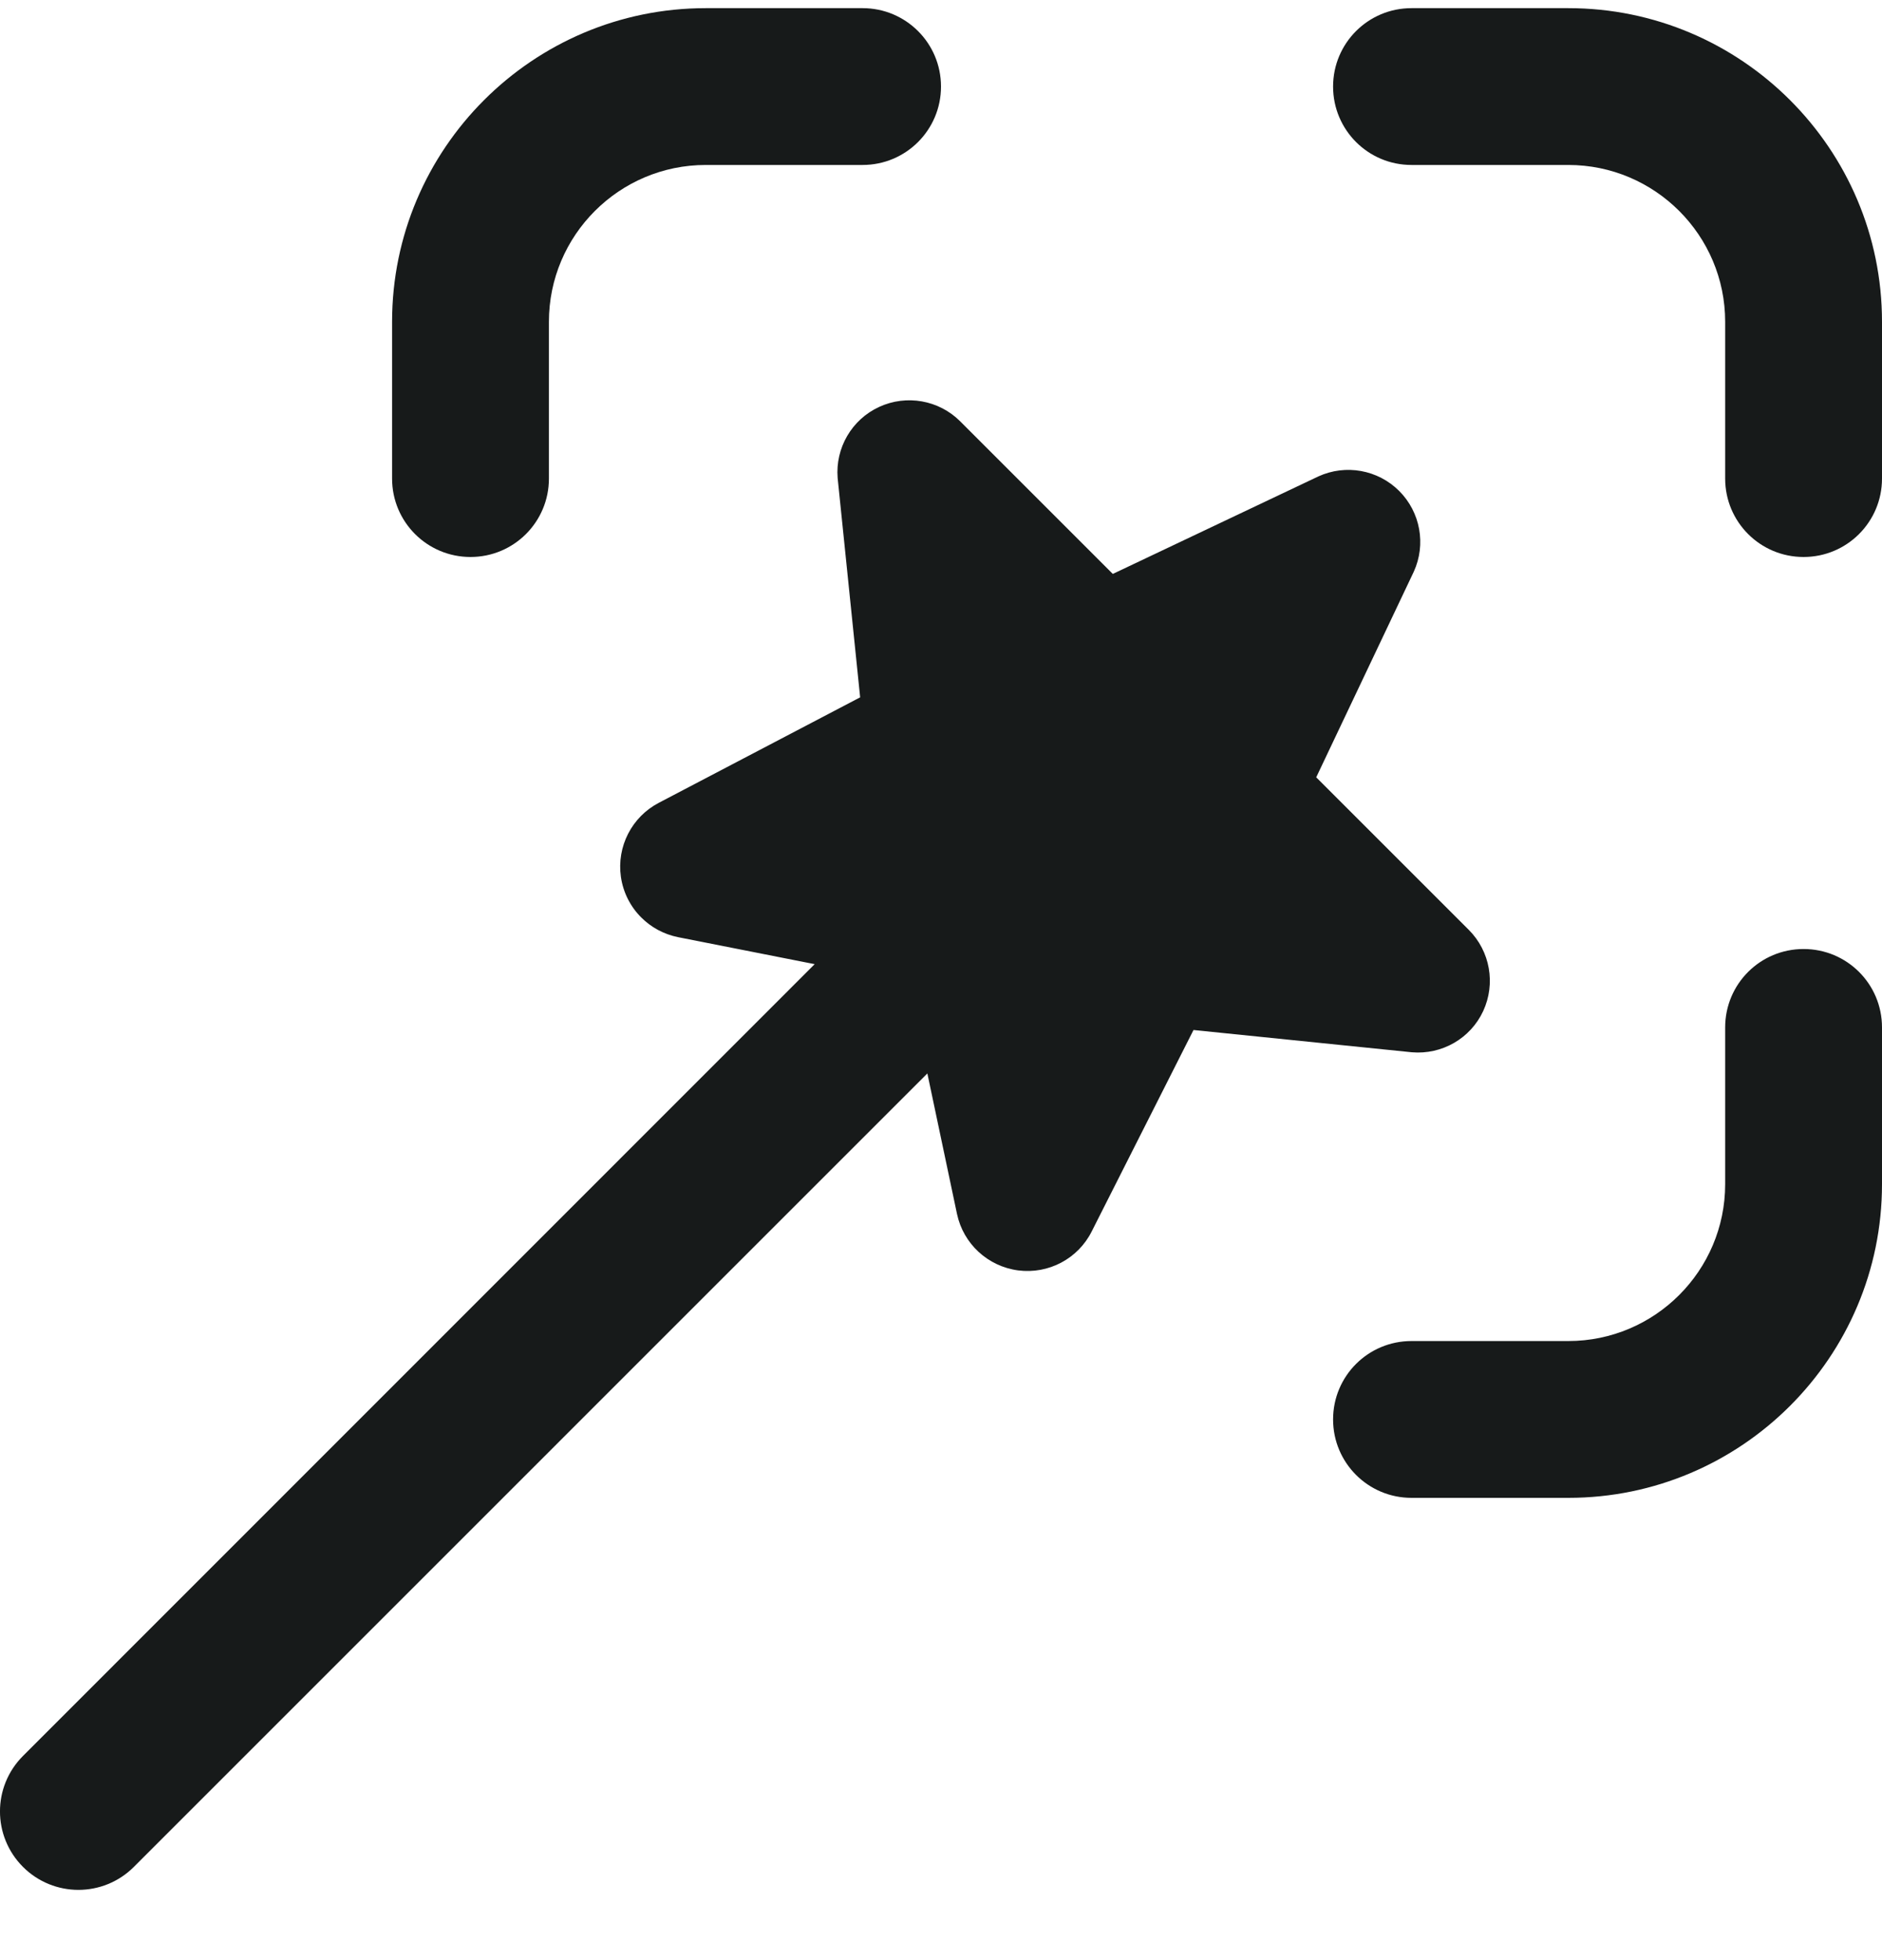 <svg width="24" height="25" viewBox="0 0 24 25" fill="none" xmlns="http://www.w3.org/2000/svg">
<g clip-path="url(#clip0_37_3539)">
<path d="M24 4.104V6.104C24 6.657 23.553 7.104 23 7.104C22.447 7.104 22 6.657 22 6.104V4.104C22 3.001 21.103 2.104 20 2.104H18C17.447 2.104 17 1.657 17 1.104C17 0.551 17.447 0.104 18 0.104H20C22.206 0.104 24 1.898 24 4.104ZM23 12.104C22.447 12.104 22 12.55 22 13.104V15.104C22 16.206 21.103 17.104 20 17.104H18C17.447 17.104 17 17.55 17 18.104C17 18.657 17.447 19.104 18 19.104H20C22.206 19.104 24 17.309 24 15.104V13.104C24 12.55 23.553 12.104 23 12.104ZM6 7.104C6.553 7.104 7 6.657 7 6.104V4.104C7 3.001 7.897 2.104 9 2.104H11C11.553 2.104 12 1.657 12 1.104C12 0.551 11.553 0.104 11 0.104H9C6.794 0.104 5 1.898 5 4.104V6.104C5 6.657 5.447 7.104 6 7.104ZM18.914 12.896C19.076 12.546 19.003 12.133 18.731 11.86L16.785 9.914L18.029 7.292C18.188 6.944 18.114 6.533 17.843 6.262C17.572 5.991 17.161 5.917 16.813 6.076L14.191 7.32L12.245 5.374C11.973 5.102 11.56 5.029 11.211 5.19C10.862 5.351 10.651 5.713 10.682 6.097L10.969 8.894L8.402 10.239C8.057 10.419 7.863 10.797 7.918 11.184C7.947 11.384 8.04 11.565 8.177 11.701C8.303 11.828 8.465 11.916 8.647 11.953L10.389 12.297L0.293 22.396C-0.098 22.788 -0.098 23.419 0.293 23.811C0.488 24.006 0.744 24.104 1 24.104C1.256 24.104 1.512 24.006 1.707 23.811L11.826 13.691L12.204 15.483C12.285 15.864 12.597 16.152 12.984 16.203C13.371 16.253 13.747 16.055 13.922 15.706L15.22 13.137L18.004 13.421C18.388 13.454 18.752 13.245 18.914 12.896Z" fill="#171A1A"/>
</g>
<defs>
<clipPath id="clip0_37_3539">
<rect width="24" height="24" fill="white" transform="translate(0 0.104)"/>
</clipPath>
</defs>
</svg>
